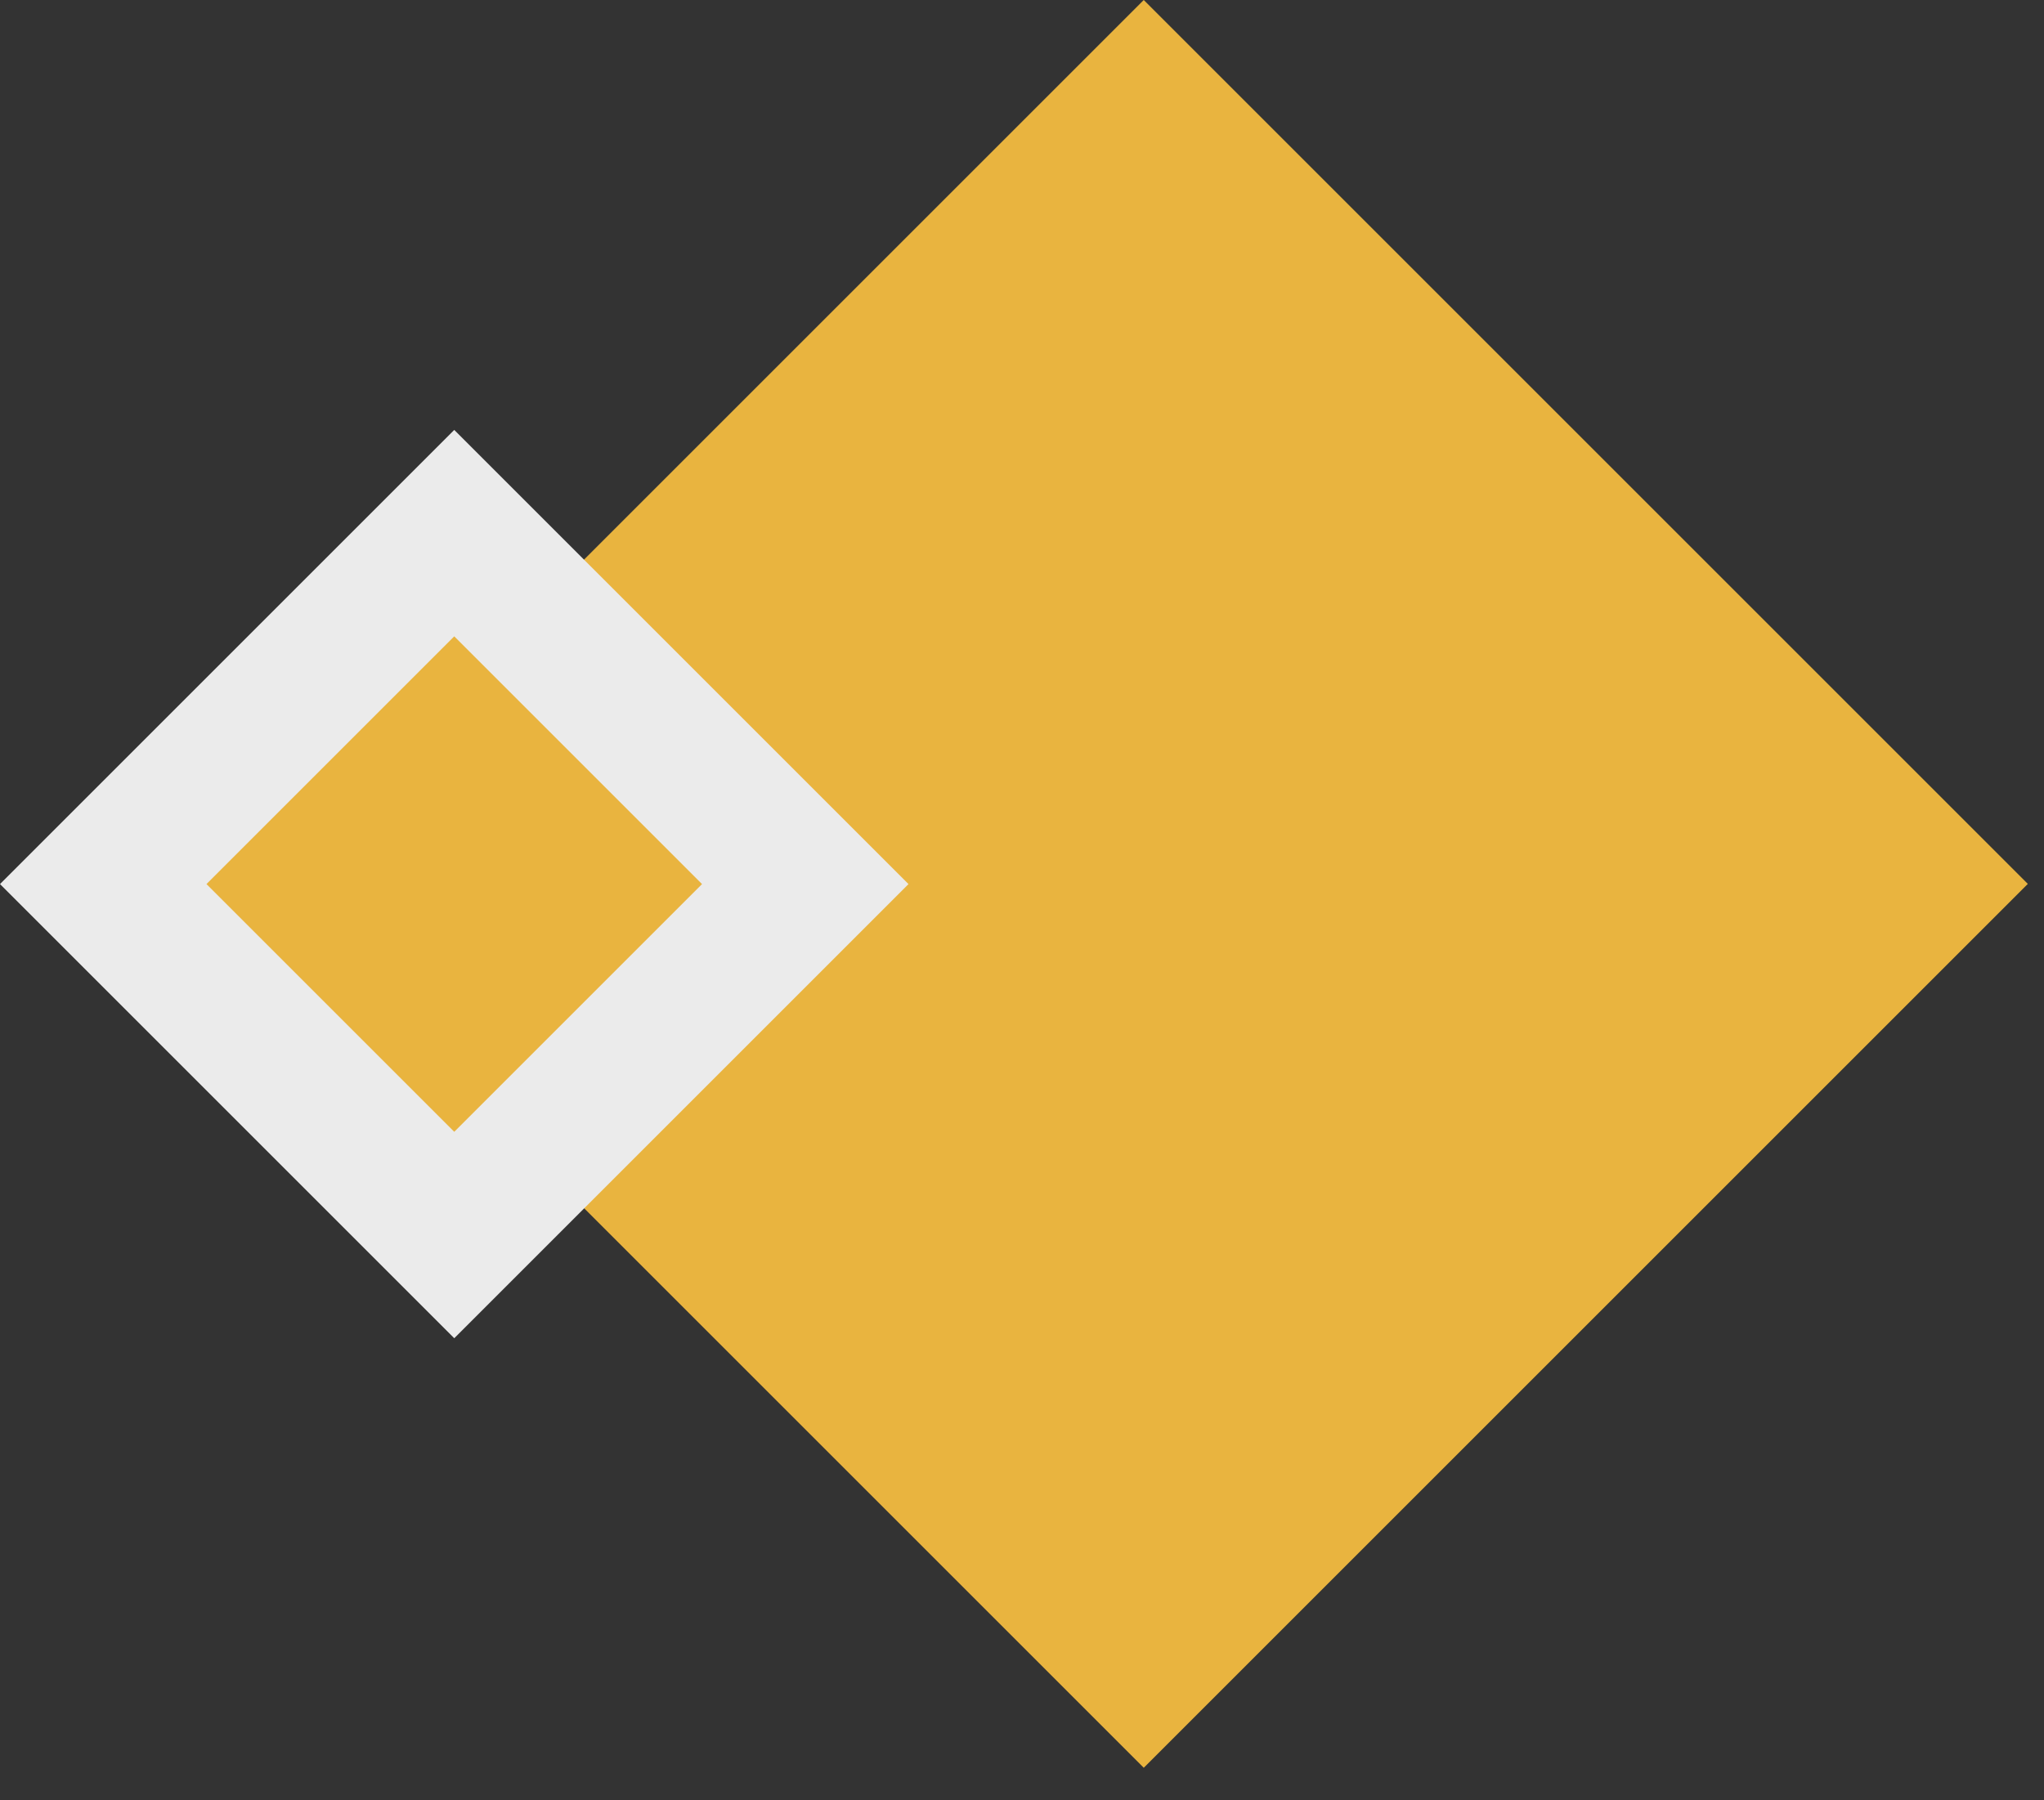 <svg width="42" height="37" viewBox="0 0 42 37" fill="none" xmlns="http://www.w3.org/2000/svg">
<rect x="0" y="0" width="42" height="37" fill="#333333" stroke="none"/>
<rect x="23.502" width="25.69" height="25.69" transform="rotate(45 23.502 0)" fill="#E9B43F"/>
<rect x="9.334" y="10.957" width="10.2" height="10.2" transform="rotate(45 9.334 10.957)" fill="#E9B43F" stroke="#EBEBEB" stroke-width="3"/>
</svg>
